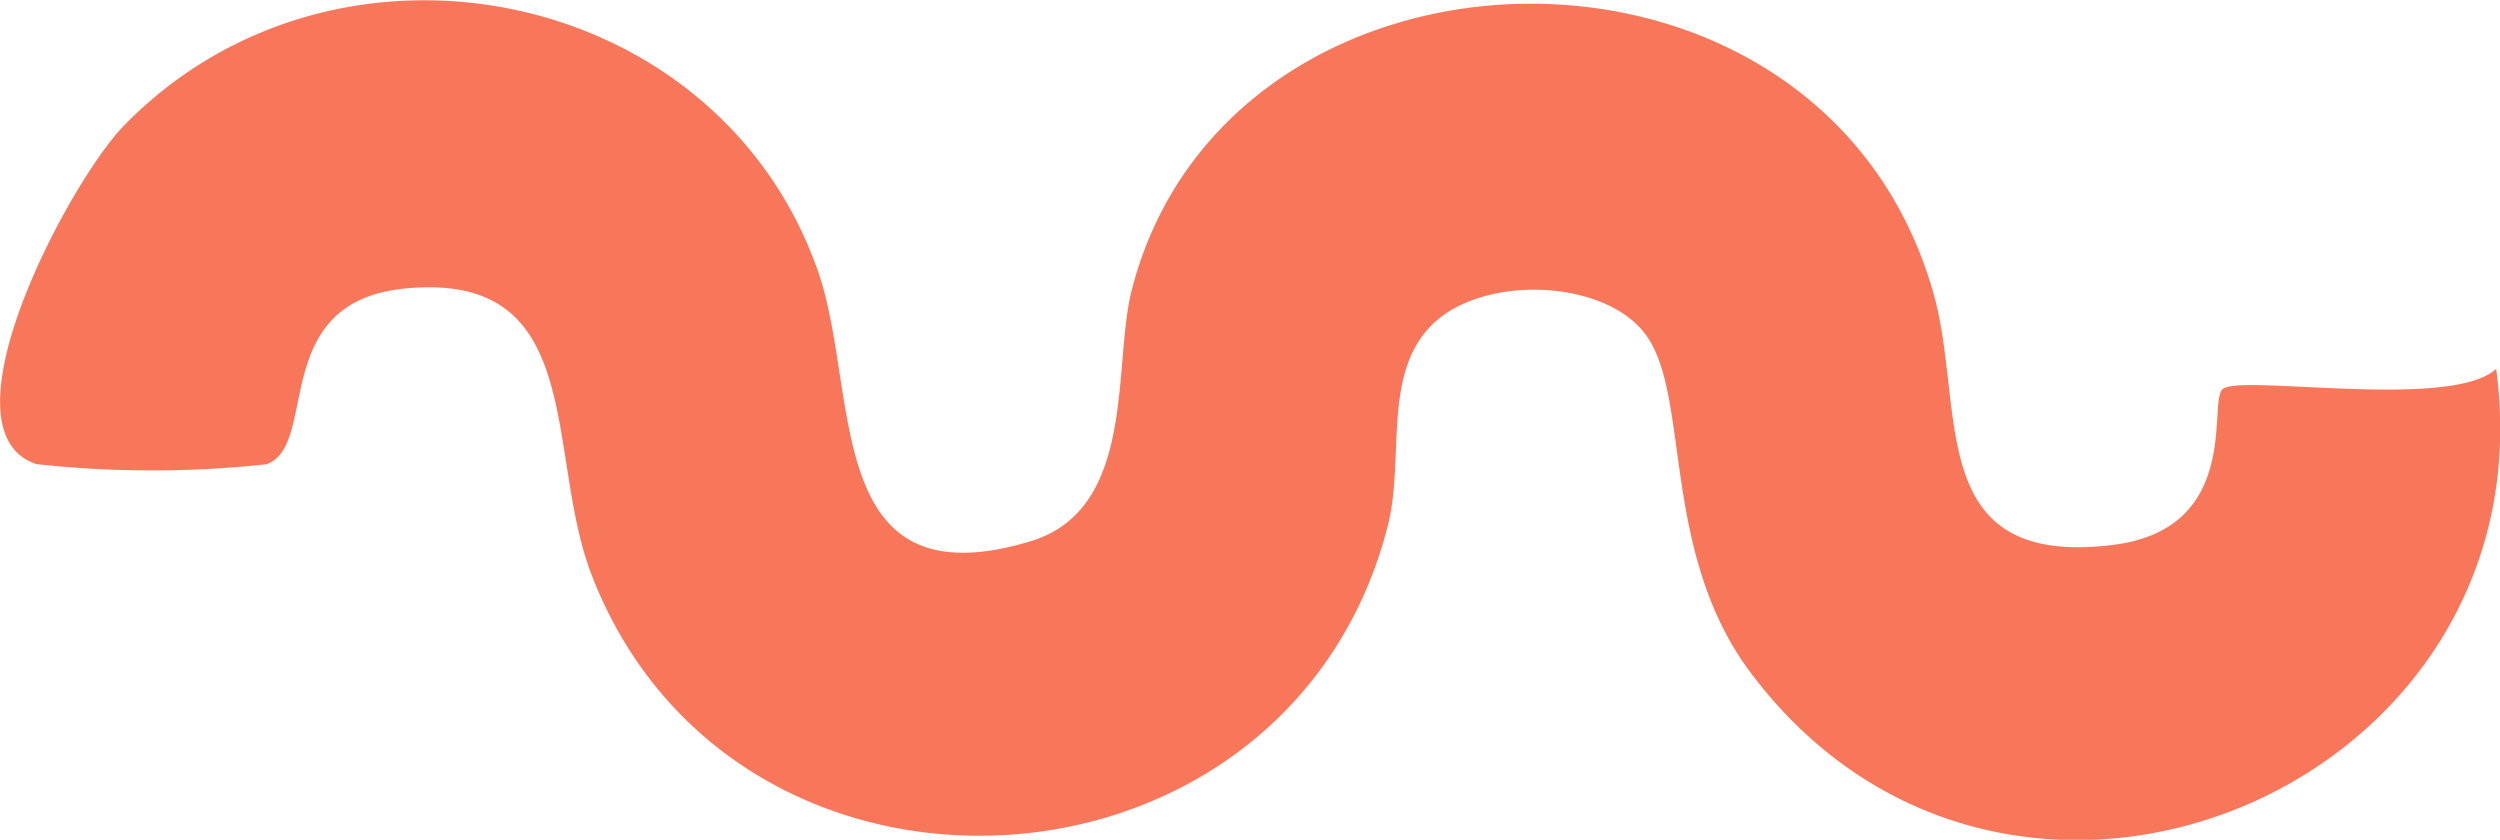 <svg xmlns="http://www.w3.org/2000/svg" width="75.343" height="25.308" viewBox="0 0 75.343 25.308">
  <path id="Path_75" data-name="Path 75" d="M569.324,738.754c-1.651,1.188-1.828,4.7-.457,6.3,1.46,1.706,4.13.96,6.2,1.488,11.685,2.987,12.654,19.659,1.495,23.987-3.7,1.435-9.165.107-8.652,5.6.39,4.182,4.741,2.6,5.3,4.208a31.918,31.918,0,0,1-.005,6.935c-1.007,3.016-8.527-1.007-10.2-2.641-6.561-6.394-4.244-17.9,4.387-20.917,3.658-1.277,10.037-.093,8.141-6.4-.967-3.215-5.294-2.469-7.583-3.059-11.294-2.908-11.73-20.826.124-24.163,3.47-.977,8.25.31,7.572-5.369-.468-3.922-4.26-2.9-4.694-3.334-.48-.479.647-6.887-.616-8.25,12.623-1.7,19.53,14.676,9.162,22.463-3.616,2.716-8.318,1.817-10.164,3.146" transform="translate(788.366 -559.219) rotate(90)" fill="#f8765a"/>
</svg>

